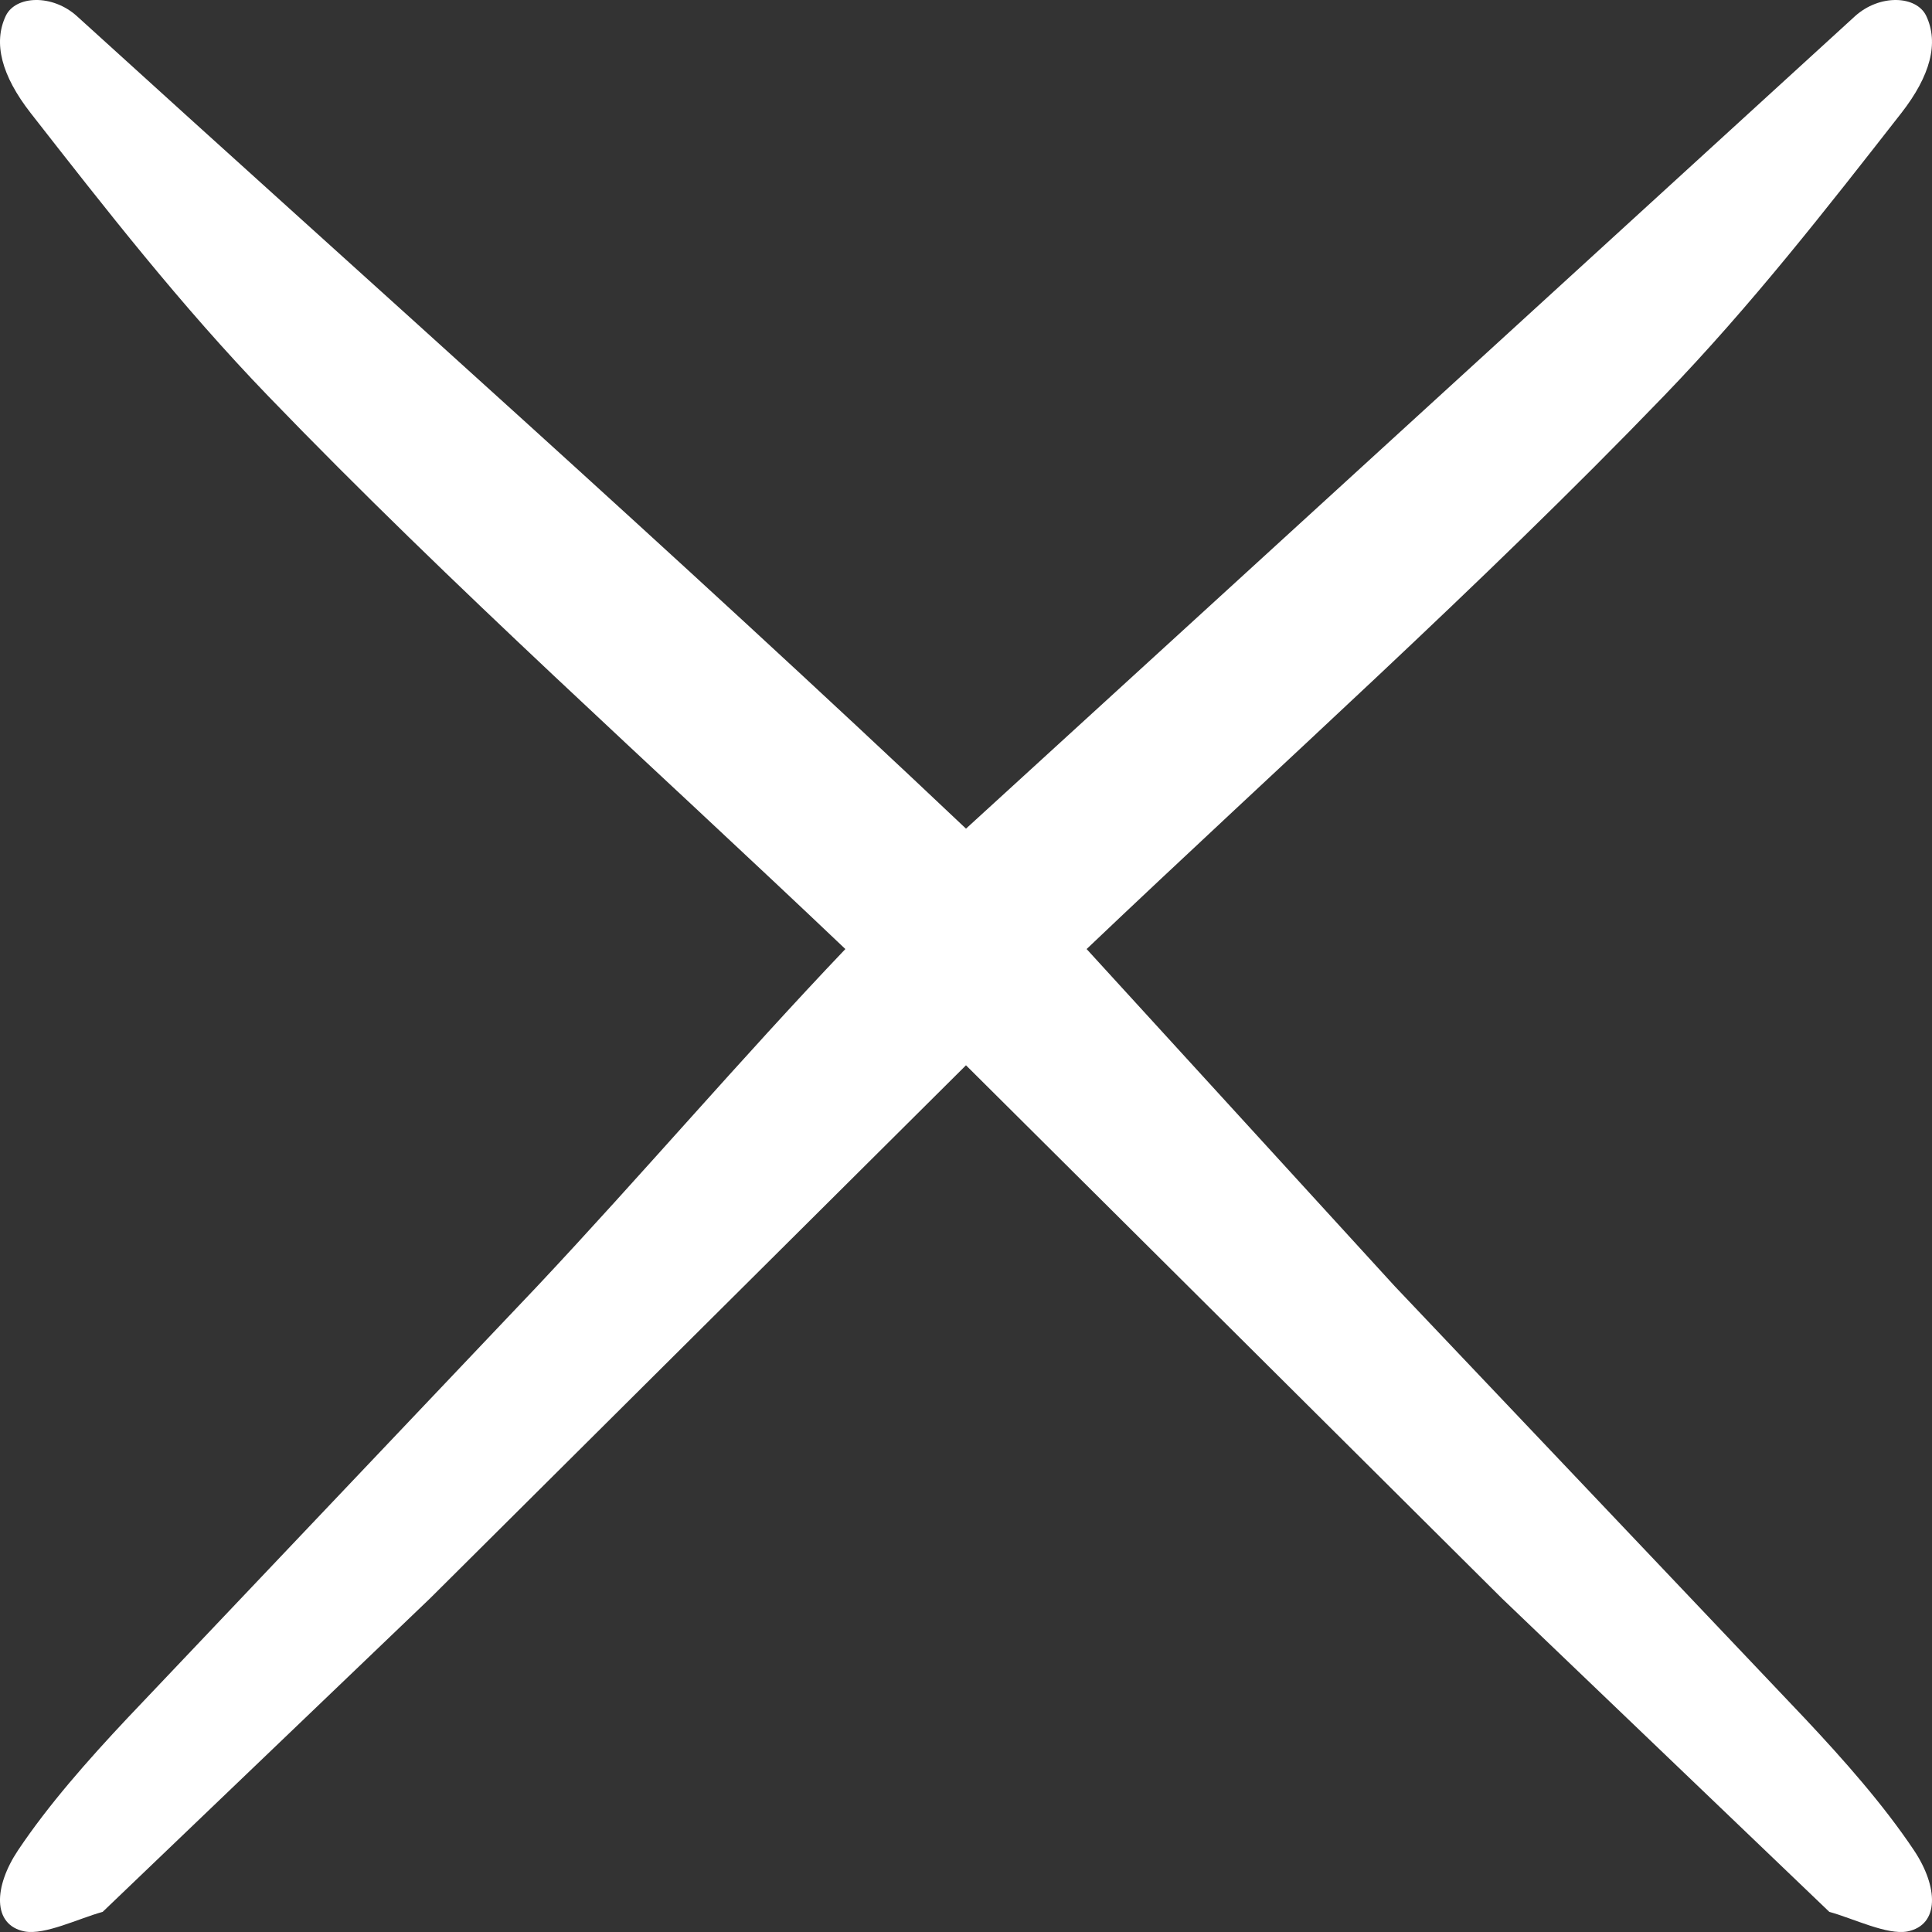 <svg xmlns="http://www.w3.org/2000/svg" width="200" height="200" xmlns:v="https://vecta.io/nano"><rect width="100%" height="100%" fill="#333333" stroke="none"/><path fill="#fff" d="M198.137 191.548c-3.15-4.71-7.238-9.337-11.311-13.671l-42.445-44.729-31.894-34.903c19.98-19.01 40.587-37.371 59.749-57.245 9.049-9.382 16.791-19.321 24.599-29.311 2.999-3.852 3.894-7.239 2.565-10.049-1.014-2.109-4.822-2.278-7.383.047L100 85.782C69.83 57.229 38.731 29.652 7.98 1.687 5.421-.639 1.613-.469.598 1.64-.729 4.45.165 7.837 3.164 11.689 10.972 21.678 18.713 31.618 27.762 41c19.163 19.874 39.769 38.235 59.75 57.245-10.846 11.388-21.104 23.411-31.894 34.903l-42.445 44.729c-4.073 4.334-8.161 8.961-11.311 13.671-2.499 3.747-2.69 7.729.697 8.397 2.103.383 5.548-1.332 8.071-2.03l33.894-32.456 55.475-55.181 55.476 55.181 33.895 32.456c2.523.698 5.968 2.413 8.07 2.031 3.387-.669 3.197-4.651.697-8.398z"/></svg>